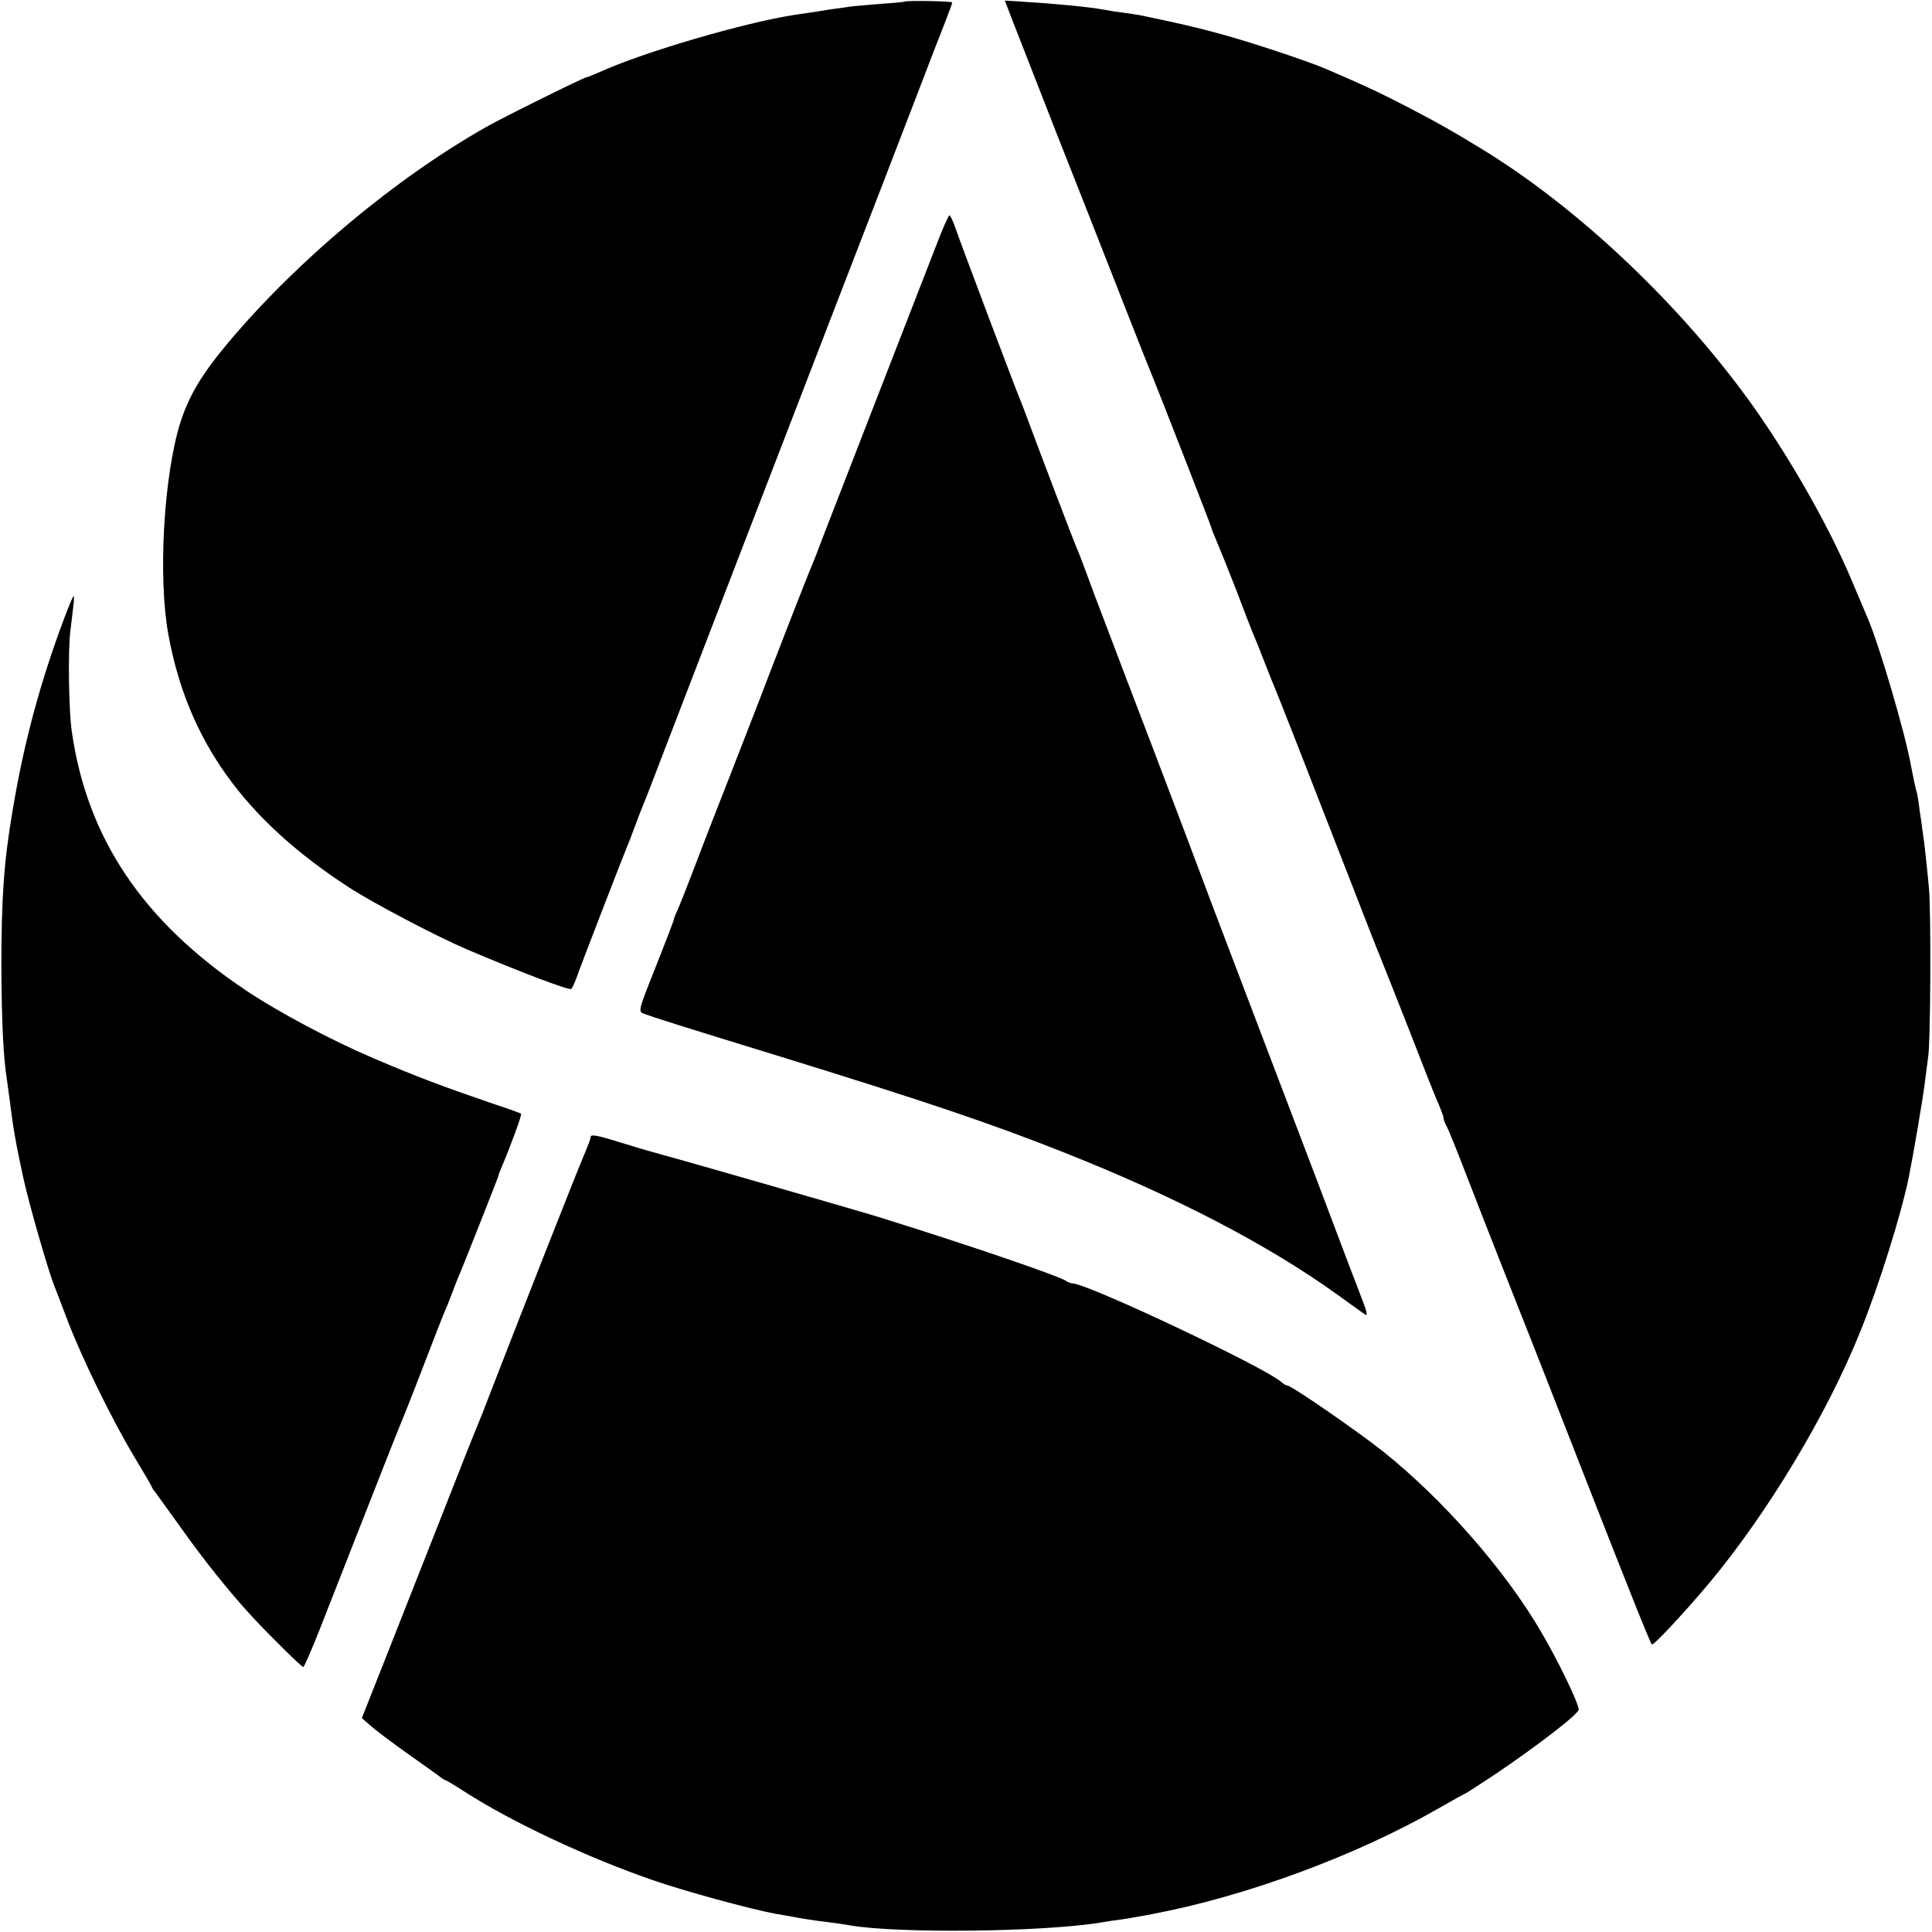 <?xml version="1.0" standalone="no"?>
<!DOCTYPE svg PUBLIC "-//W3C//DTD SVG 20010904//EN"
 "http://www.w3.org/TR/2001/REC-SVG-20010904/DTD/svg10.dtd">
<svg version="1.0" xmlns="http://www.w3.org/2000/svg"
 width="700pt" height="700pt" viewBox="0 0 700 700"
 preserveAspectRatio="xMidYMid meet">
<g transform="translate(0,700) scale(0.1,-0.1)"
fill="#000000" stroke="none">
<path d="M3277 6994 c-1 -1 -40 -5 -87 -8 -47 -4 -96 -8 -110 -10 -14 -2 -46
-7 -71 -10 -25 -4 -57 -9 -70 -11 -13 -2 -41 -6 -61 -9 -177 -27 -545 -134
-705 -207 -24 -10 -45 -19 -48 -19 -9 0 -306 -147 -365 -181 -328 -186 -680
-480 -932 -779 -97 -116 -142 -191 -174 -289 -61 -193 -82 -562 -44 -770 70
-384 274 -669 654 -916 86 -56 316 -177 426 -224 192 -82 374 -151 380 -144 4
4 12 22 18 38 13 39 170 444 181 470 5 11 19 47 31 80 12 33 26 69 31 80 5 11
45 115 89 230 110 287 400 1039 630 1635 105 272 227 587 270 700 43 113 90
234 104 269 14 36 26 68 26 72 0 5 -166 8 -173 3z"/>
<path d="M3664 6937 c13 -34 85 -217 159 -407 75 -190 184 -466 242 -615 58
-148 110 -279 115 -290 14 -33 210 -535 210 -540 0 -3 9 -24 19 -48 10 -23 42
-103 71 -177 28 -74 55 -144 60 -155 5 -11 23 -56 40 -100 17 -44 35 -89 40
-100 9 -20 115 -291 280 -715 50 -129 95 -244 100 -255 5 -11 50 -126 101
-255 50 -129 99 -254 110 -277 10 -24 19 -47 19 -53 0 -6 5 -18 10 -28 6 -9
39 -91 74 -182 35 -91 93 -239 129 -330 36 -91 100 -253 142 -360 42 -107 123
-314 180 -460 136 -347 214 -543 220 -548 5 -6 115 112 206 220 213 255 429
614 549 913 67 165 148 423 176 560 16 79 54 301 59 350 4 33 9 71 11 85 9 48
11 526 3 612 -8 84 -17 171 -24 213 -1 11 -6 43 -10 70 -3 28 -8 58 -11 67 -5
18 -11 46 -20 93 -21 119 -117 445 -159 540 -7 17 -32 75 -55 130 -87 208
-246 484 -395 684 -258 347 -609 674 -941 878 -106 65 -166 99 -264 150 -102
53 -161 81 -305 143 -68 29 -275 98 -390 129 -93 25 -142 36 -285 66 -8 1 -35
6 -60 9 -25 3 -56 8 -70 11 -56 10 -179 22 -297 29 l-62 4 23 -61z"/>
<path d="M3391 6108 c-24 -62 -120 -309 -213 -548 -93 -239 -183 -471 -200
-515 -16 -44 -34 -89 -39 -100 -10 -22 -145 -369 -189 -485 -16 -41 -63 -163
-105 -270 -42 -107 -99 -253 -126 -325 -27 -71 -56 -144 -64 -162 -8 -17 -15
-35 -15 -40 -1 -4 -30 -80 -65 -168 -63 -158 -63 -160 -42 -168 29 -11 151
-50 484 -152 535 -165 774 -246 1034 -349 407 -161 742 -335 995 -517 49 -36
95 -68 102 -73 7 -4 4 13 -9 46 -11 29 -33 87 -49 128 -32 86 -157 416 -355
935 -75 198 -151 396 -167 440 -56 149 -86 229 -193 510 -59 154 -132 345
-162 425 -31 80 -66 174 -79 210 -13 36 -28 74 -33 85 -8 17 -125 324 -181
475 -9 25 -20 52 -23 60 -17 39 -221 581 -235 623 -9 26 -19 47 -22 47 -3 0
-26 -51 -49 -112z"/>
<path d="M232 4758 c-86 -229 -146 -451 -186 -693 -32 -186 -41 -318 -41 -570
1 -194 7 -327 20 -406 2 -13 6 -46 10 -74 12 -98 22 -157 50 -285 21 -96 91
-339 114 -395 5 -11 25 -65 46 -120 52 -136 160 -357 239 -489 36 -60 66 -111
66 -113 0 -2 4 -9 10 -16 5 -7 46 -64 91 -126 84 -119 178 -237 264 -330 71
-76 178 -181 184 -181 3 0 30 62 60 138 142 362 282 719 290 737 5 11 42 103
81 205 39 102 75 194 80 205 5 11 19 45 30 75 11 30 25 64 30 75 9 21 134 336
136 345 0 3 5 16 11 30 32 75 75 192 71 195 -1 1 -43 17 -93 33 -184 63 -276
97 -440 167 -151 64 -345 167 -463 246 -374 250 -577 552 -632 940 -11 76 -14
293 -5 364 3 22 7 59 10 83 3 23 4 42 2 42 -3 0 -18 -37 -35 -82z"/>
<path d="M2140 2880 c0 -6 -9 -29 -19 -53 -17 -37 -218 -547 -338 -857 -24
-63 -48 -124 -53 -135 -5 -11 -59 -146 -119 -300 -61 -154 -153 -388 -205
-520 l-95 -240 32 -28 c18 -16 79 -62 137 -103 58 -41 110 -78 117 -84 7 -5
14 -10 17 -10 3 0 36 -20 73 -44 167 -107 440 -236 678 -318 111 -39 361 -107
445 -122 14 -2 52 -9 85 -15 33 -6 83 -13 110 -16 28 -4 61 -8 75 -11 174 -30
697 -24 907 10 21 4 54 9 73 11 19 3 46 7 60 10 14 2 39 7 55 10 339 64 740
212 1039 384 49 28 90 51 92 51 2 0 52 32 112 72 154 104 302 218 302 234 0
22 -74 176 -136 281 -130 224 -358 483 -574 655 -95 75 -331 238 -346 238 -4
0 -15 6 -23 14 -63 54 -702 356 -755 356 -6 0 -16 4 -22 8 -16 15 -348 129
-679 232 -67 21 -699 203 -785 226 -30 8 -89 25 -130 38 -106 33 -130 38 -130
26z"/>
</g>
</svg>
